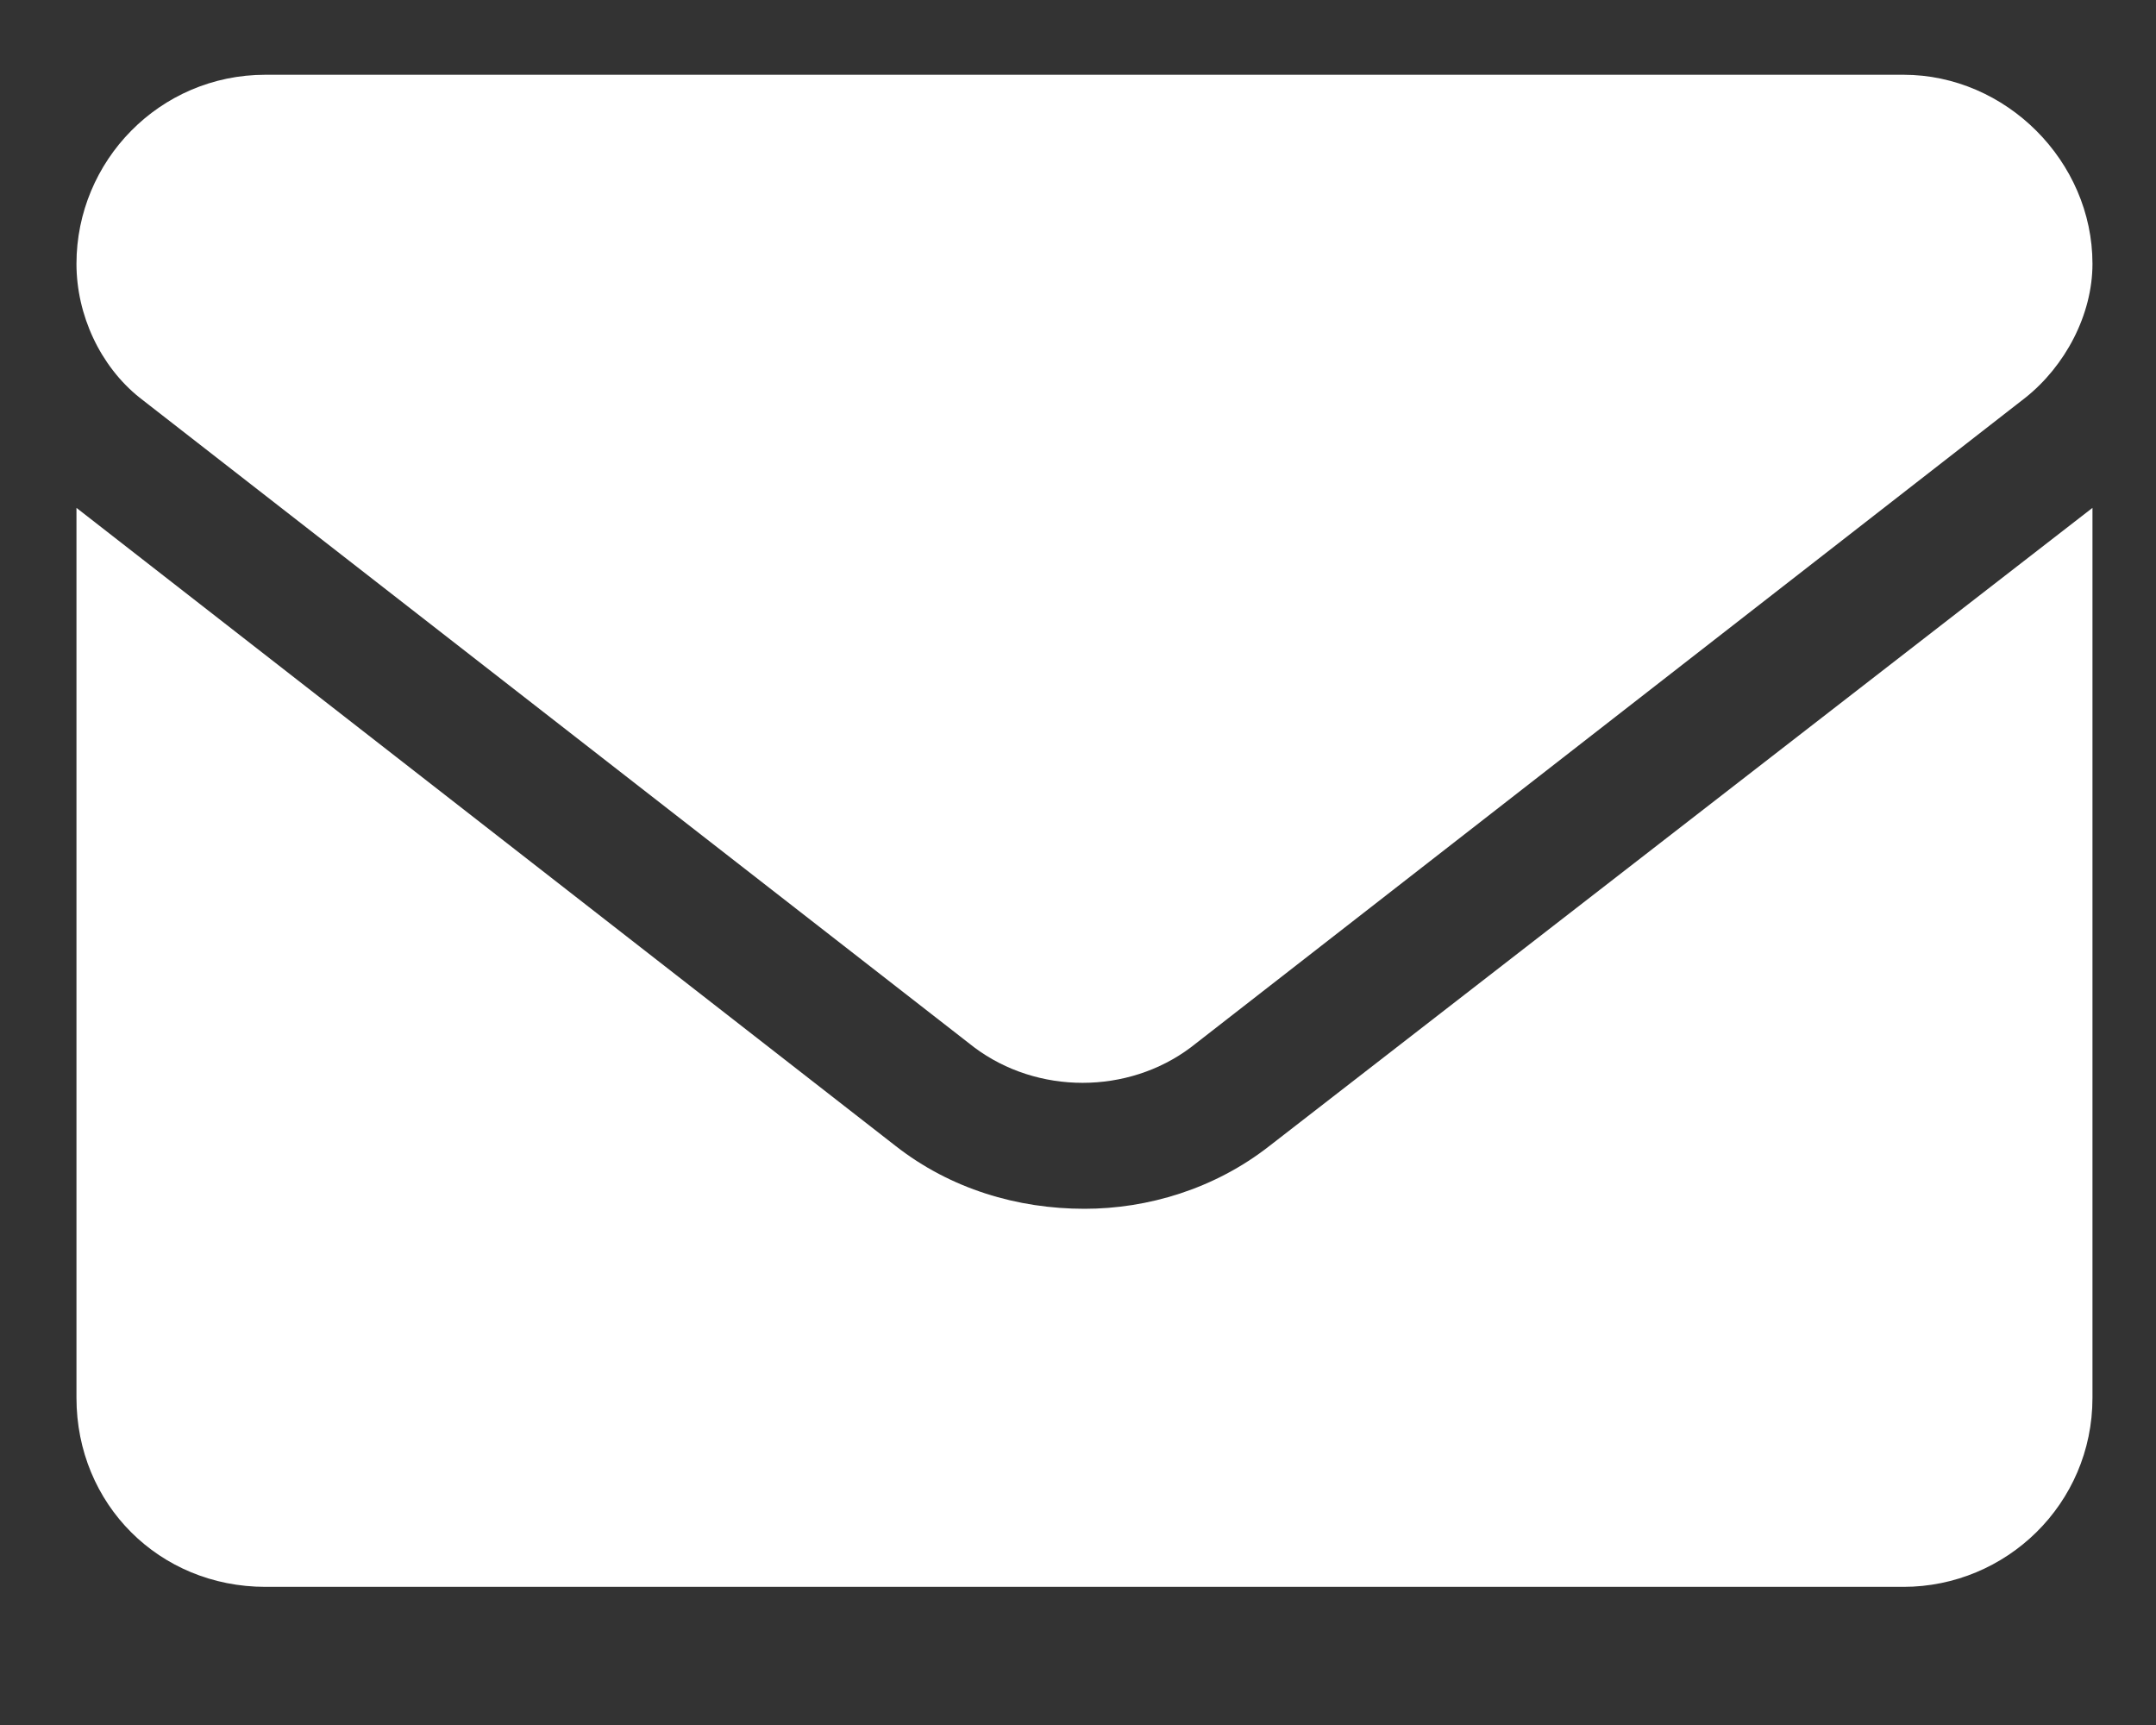 <svg width="15" height="12" viewBox="0 0 15 12" fill="none" xmlns="http://www.w3.org/2000/svg">
<rect x="0" y="0" width="15" height="12" fill="#333333" stroke="none"/>
<path d="M7.545 8.409C7.984 8.409 8.449 8.272 8.833 7.971L14.558 3.533V9.724C14.558 10.464 13.956 11.039 13.243 11.039H1.847C1.108 11.039 0.532 10.464 0.532 9.724V3.533L6.23 7.971C6.614 8.272 7.08 8.409 7.545 8.409ZM0.971 2.766C0.697 2.547 0.532 2.191 0.532 1.835C0.532 1.122 1.108 0.52 1.847 0.52H13.243C13.956 0.52 14.558 1.122 14.558 1.835C14.558 2.191 14.367 2.547 14.092 2.766L8.285 7.286C7.847 7.615 7.217 7.615 6.778 7.286L0.971 2.766Z" fill="white"/>
</svg>
